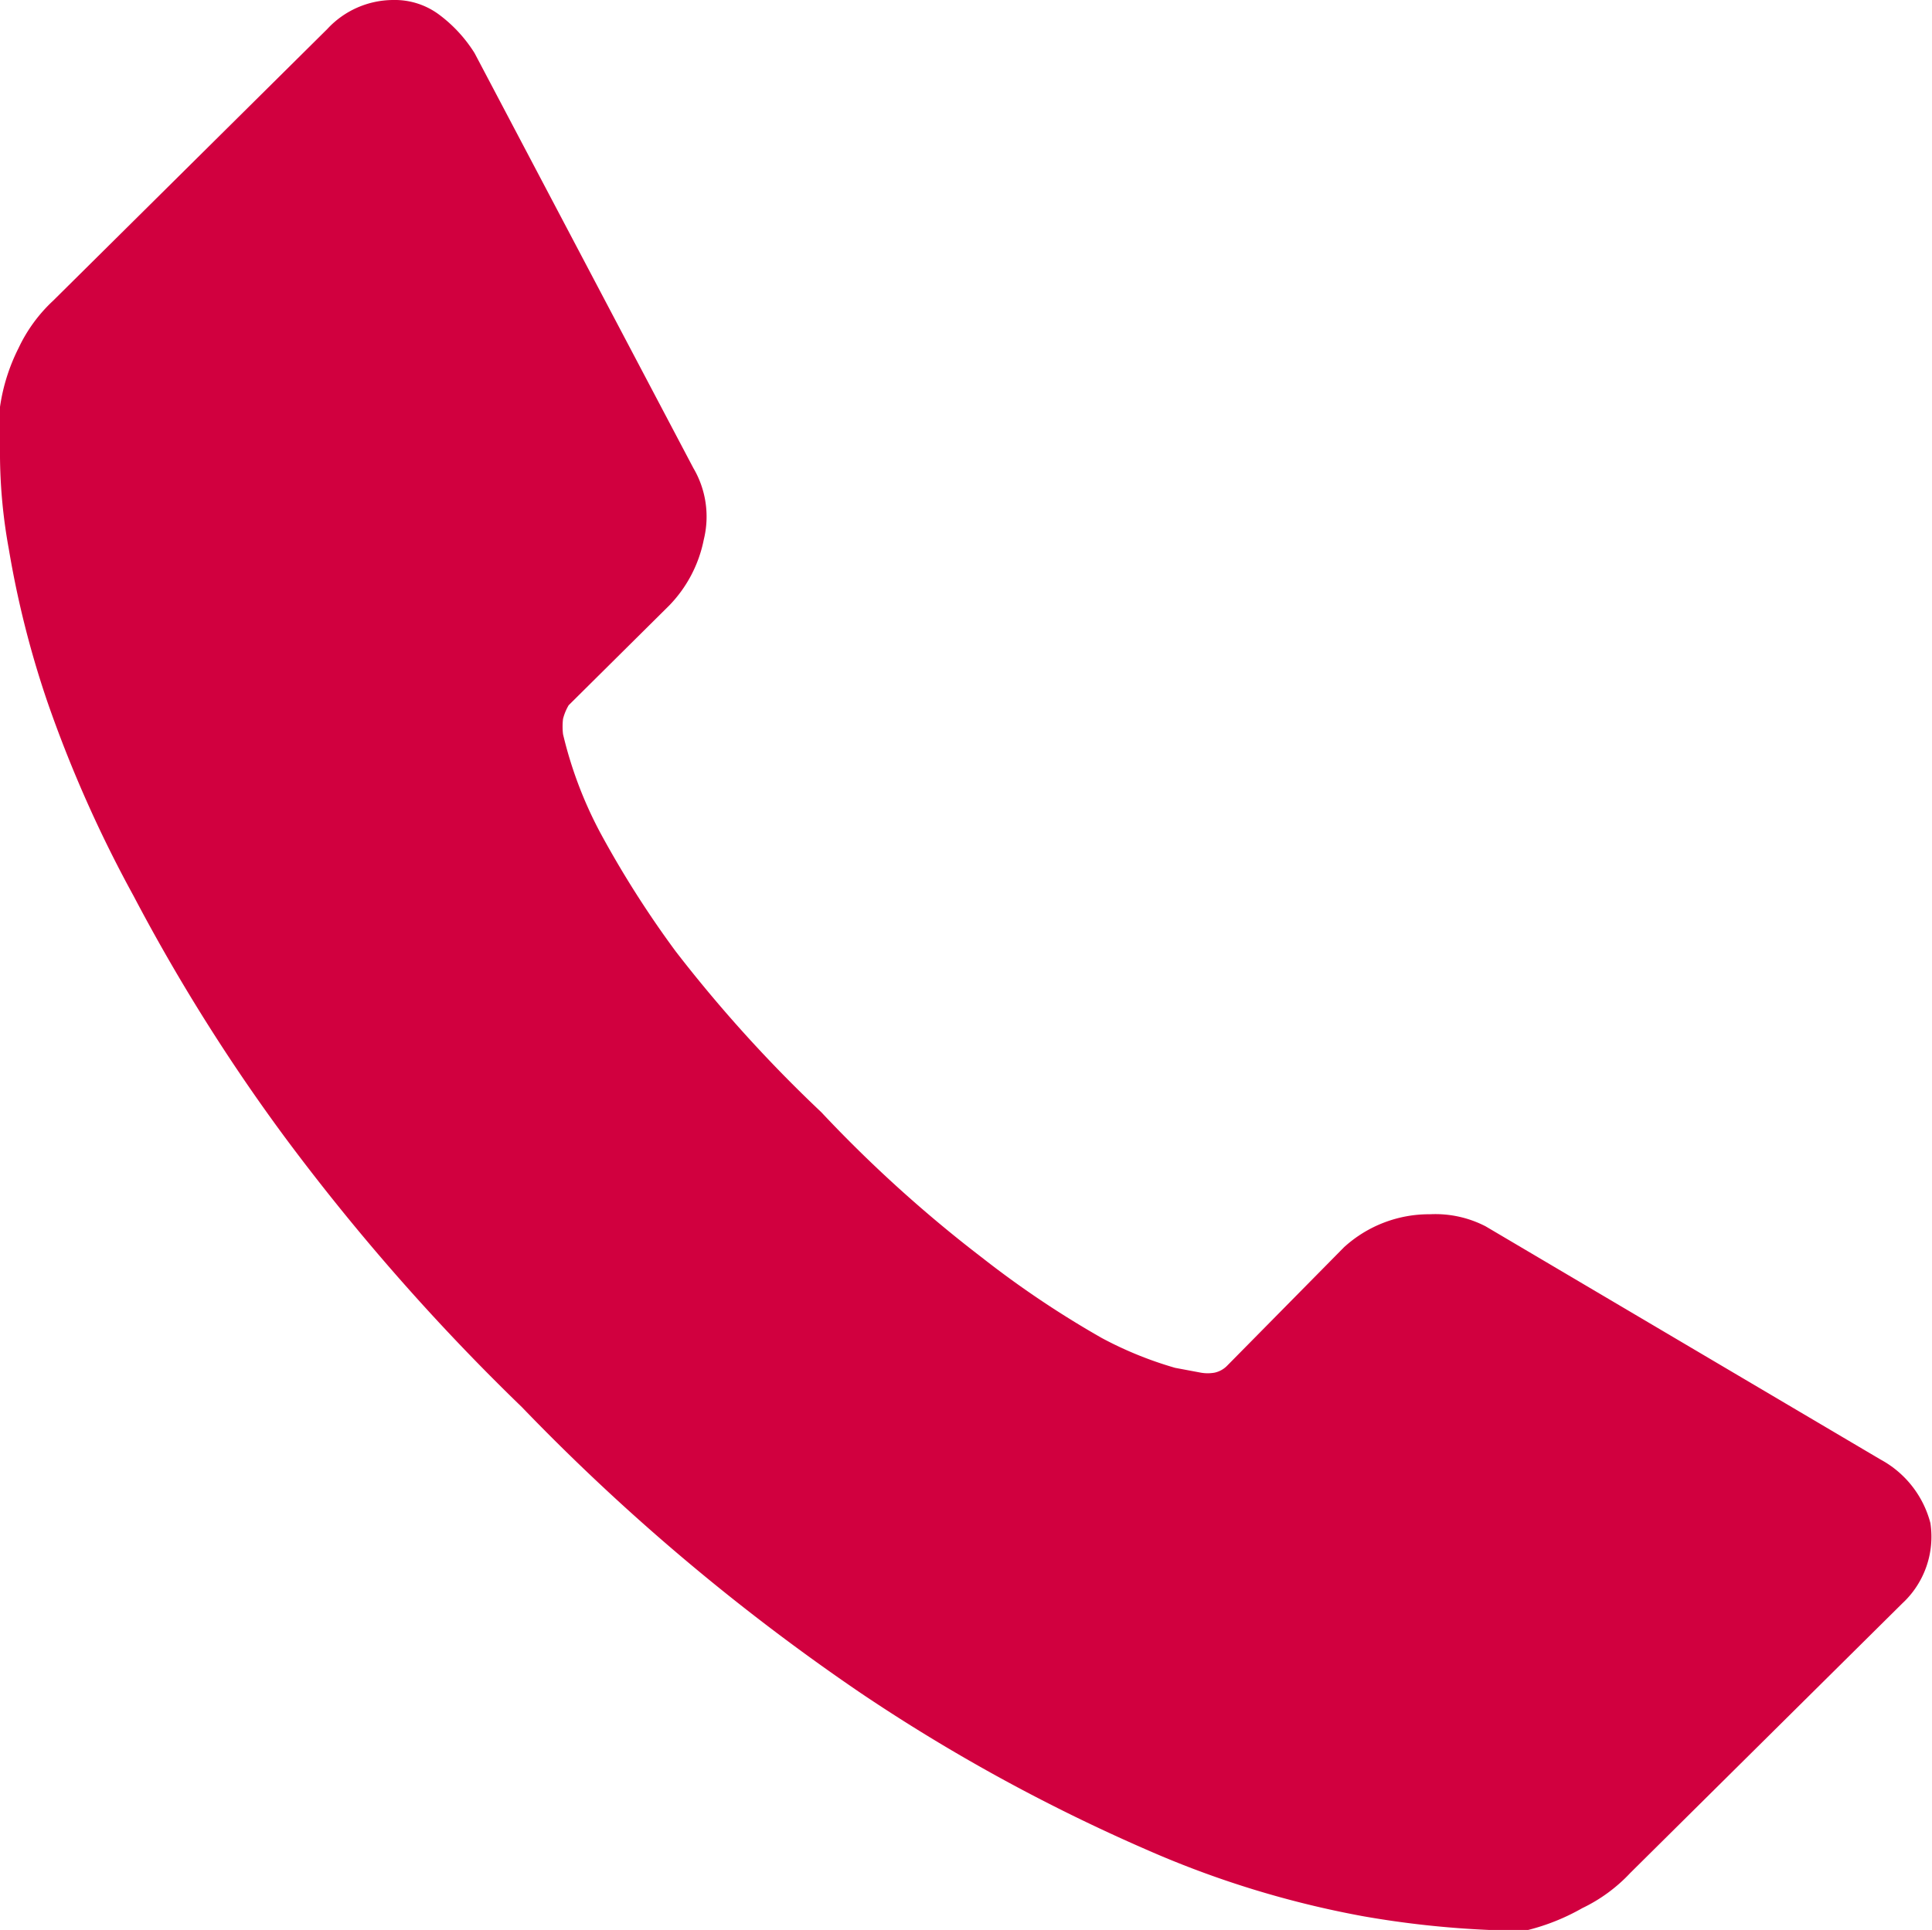 <svg xmlns="http://www.w3.org/2000/svg" viewBox="0 0 24.02 24"><defs><style>.b96d6911-2d33-4218-b6dd-13d5ee89462e{fill:#d1003f;}</style></defs><title>hotline</title><g id="f9ca1956-3d3e-4ac5-877c-3e0eba18c87e" data-name="Layer 2"><g id="f81ebcb7-3e6c-4150-9665-bfa1cbe1e772" data-name="Home"><g id="f7751d7e-abdc-4444-8861-0fa56cbc65e3" data-name="Header"><path class="b96d6911-2d33-4218-b6dd-13d5ee89462e" d="M24,18.94a1.13,1.13,0,0,1-.35,1l-3.38,3.35a2,2,0,0,1-.6.44A2.68,2.68,0,0,1,19,24l-.16,0h-.33a12,12,0,0,1-1.56-.17A12.1,12.1,0,0,1,14.25,23a22.28,22.28,0,0,1-3.54-1.94,26.7,26.7,0,0,1-4.22-3.56,27.48,27.48,0,0,1-2.95-3.36,23.24,23.24,0,0,1-1.88-3A15.77,15.77,0,0,1,.59,8.73a12,12,0,0,1-.48-1.9A6.64,6.64,0,0,1,0,5.57q0-.47,0-.51a2.37,2.37,0,0,1,.23-.73,1.92,1.92,0,0,1,.43-.59L4.07.36A1.12,1.12,0,0,1,4.89,0a.92.92,0,0,1,.58.19A1.76,1.76,0,0,1,5.9.66L8.62,5.82a1.19,1.19,0,0,1,.13.89,1.63,1.63,0,0,1-.43.82L7.07,8.77A.65.65,0,0,0,7,8.94a.81.81,0,0,0,0,.19,5.09,5.09,0,0,0,.46,1.22,12.54,12.54,0,0,0,.94,1.48,17.28,17.28,0,0,0,1.81,2,16.51,16.51,0,0,0,2,1.81,12.14,12.14,0,0,0,1.49,1,4.64,4.64,0,0,0,.91.37l.32.06a.49.49,0,0,0,.17,0,.31.31,0,0,0,.16-.09l1.45-1.47a1.57,1.57,0,0,1,1.07-.41,1.36,1.36,0,0,1,.69.15h0l4.91,2.9A1.26,1.26,0,0,1,24,18.94Z"/></g></g></g></svg>